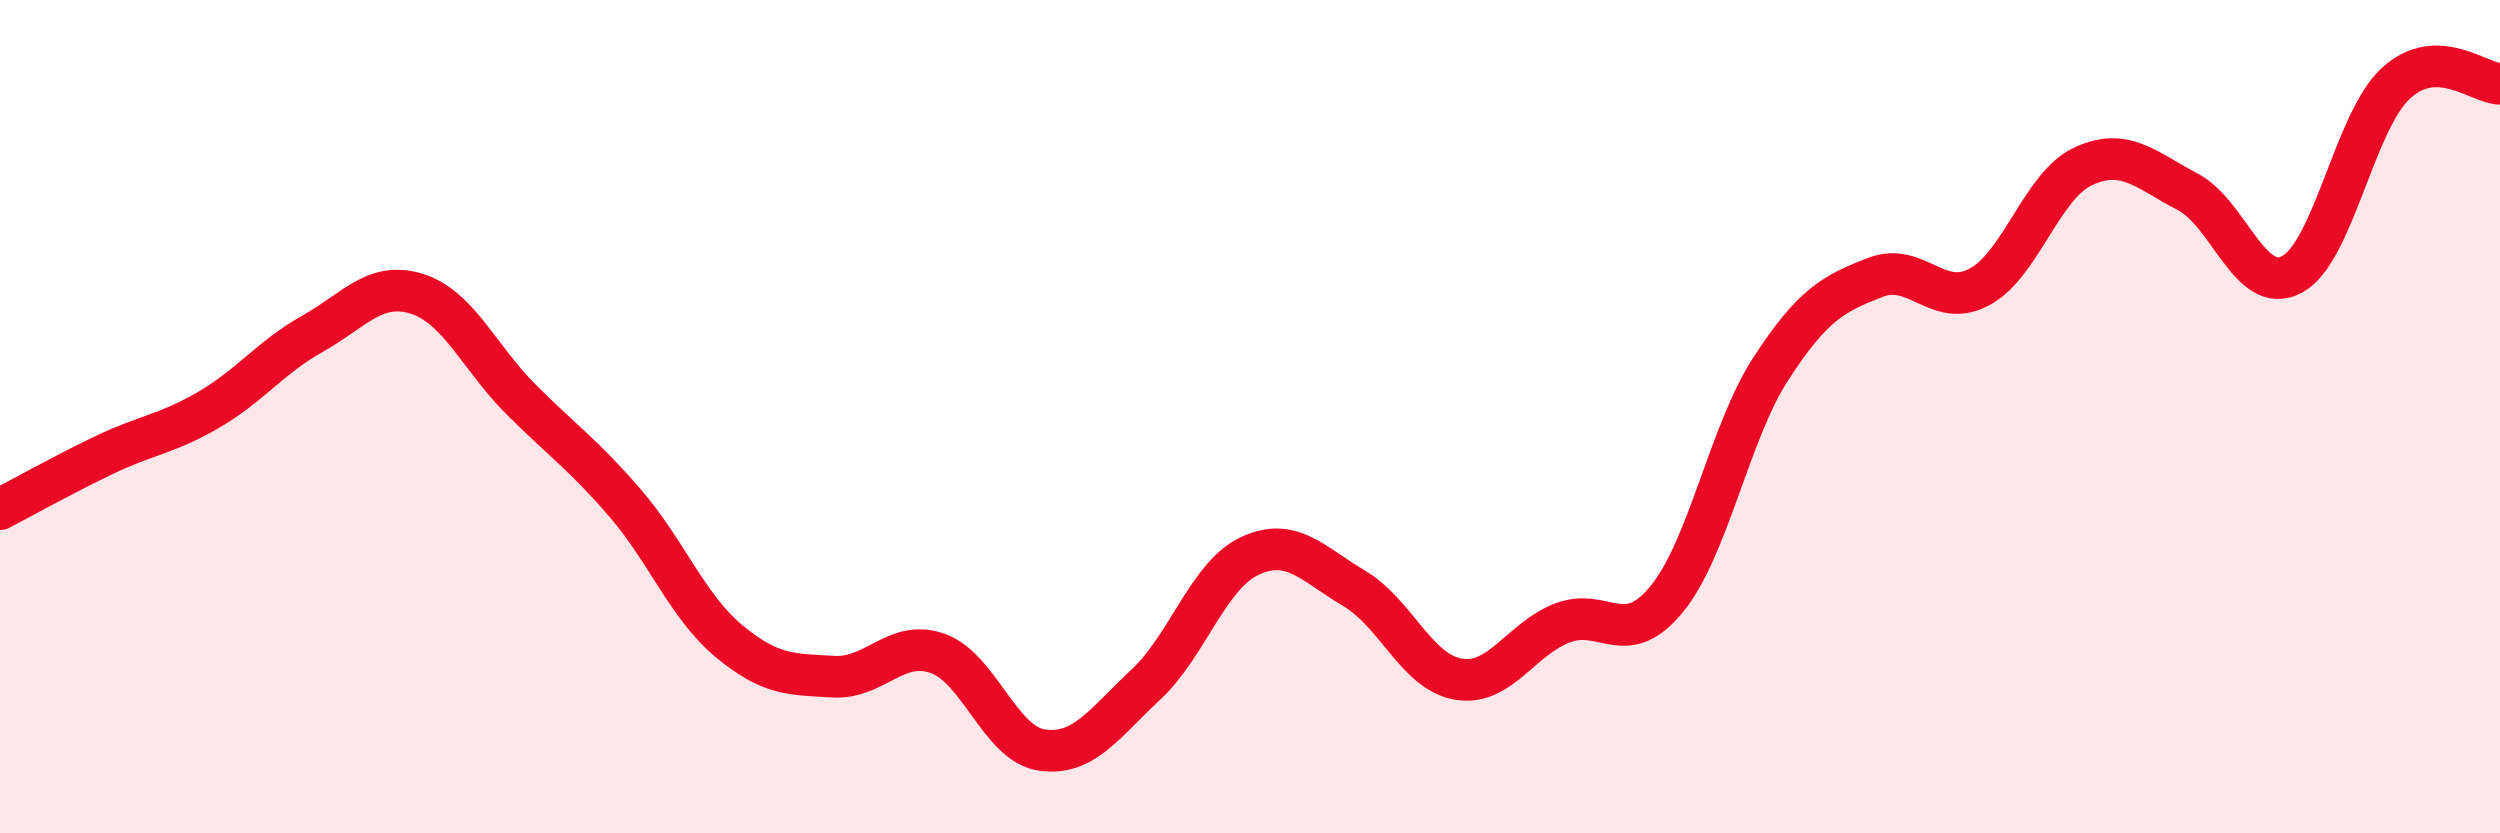 
    <svg width="60" height="20" viewBox="0 0 60 20" xmlns="http://www.w3.org/2000/svg">
      <path
        d="M 0,12.22 C 0.5,11.96 1.5,11.4 2.5,10.92 C 3.5,10.44 4,10.42 5,9.84 C 6,9.26 6.5,8.57 7.5,8.01 C 8.5,7.45 9,6.74 10,7.05 C 11,7.36 11.5,8.58 12.5,9.58 C 13.5,10.58 14,10.91 15,12.07 C 16,13.23 16.5,14.56 17.5,15.39 C 18.5,16.22 19,16.18 20,16.24 C 21,16.3 21.5,15.33 22.5,15.68 C 23.5,16.03 24,17.85 25,18 C 26,18.15 26.5,17.36 27.5,16.43 C 28.5,15.5 29,13.8 30,13.34 C 31,12.88 31.5,13.53 32.5,14.12 C 33.5,14.71 34,16.13 35,16.3 C 36,16.47 36.5,15.33 37.5,14.95 C 38.5,14.57 39,15.6 40,14.38 C 41,13.16 41.5,10.39 42.5,8.85 C 43.5,7.31 44,7.05 45,6.66 C 46,6.27 46.5,7.42 47.5,6.89 C 48.5,6.36 49,4.45 50,3.99 C 51,3.53 51.5,4.08 52.5,4.6 C 53.5,5.12 54,7.11 55,6.59 C 56,6.07 56.5,2.92 57.5,2 C 58.5,1.08 59.5,2.01 60,2.01L60 20L0 20Z"
        fill="#EB0A25"
        opacity="0.1"
        stroke-linecap="round"
        stroke-linejoin="round"
      />
      <path
        d="M 0,12.22 C 0.5,11.96 1.5,11.4 2.5,10.92 C 3.5,10.44 4,10.42 5,9.84 C 6,9.26 6.5,8.57 7.5,8.01 C 8.5,7.45 9,6.74 10,7.05 C 11,7.36 11.5,8.58 12.5,9.58 C 13.5,10.58 14,10.91 15,12.07 C 16,13.23 16.5,14.56 17.5,15.39 C 18.5,16.22 19,16.18 20,16.24 C 21,16.3 21.5,15.33 22.5,15.68 C 23.5,16.03 24,17.85 25,18 C 26,18.15 26.5,17.36 27.5,16.43 C 28.5,15.5 29,13.8 30,13.34 C 31,12.88 31.5,13.53 32.5,14.12 C 33.5,14.71 34,16.13 35,16.3 C 36,16.47 36.5,15.33 37.5,14.95 C 38.5,14.57 39,15.6 40,14.38 C 41,13.16 41.5,10.39 42.5,8.85 C 43.5,7.31 44,7.05 45,6.66 C 46,6.27 46.5,7.42 47.5,6.89 C 48.5,6.36 49,4.45 50,3.99 C 51,3.53 51.5,4.08 52.5,4.6 C 53.5,5.12 54,7.11 55,6.59 C 56,6.07 56.5,2.92 57.5,2 C 58.5,1.08 59.5,2.01 60,2.01"
        stroke="#EB0A25"
        stroke-width="1"
        fill="none"
        stroke-linecap="round"
        stroke-linejoin="round"
      />
    </svg>
  
